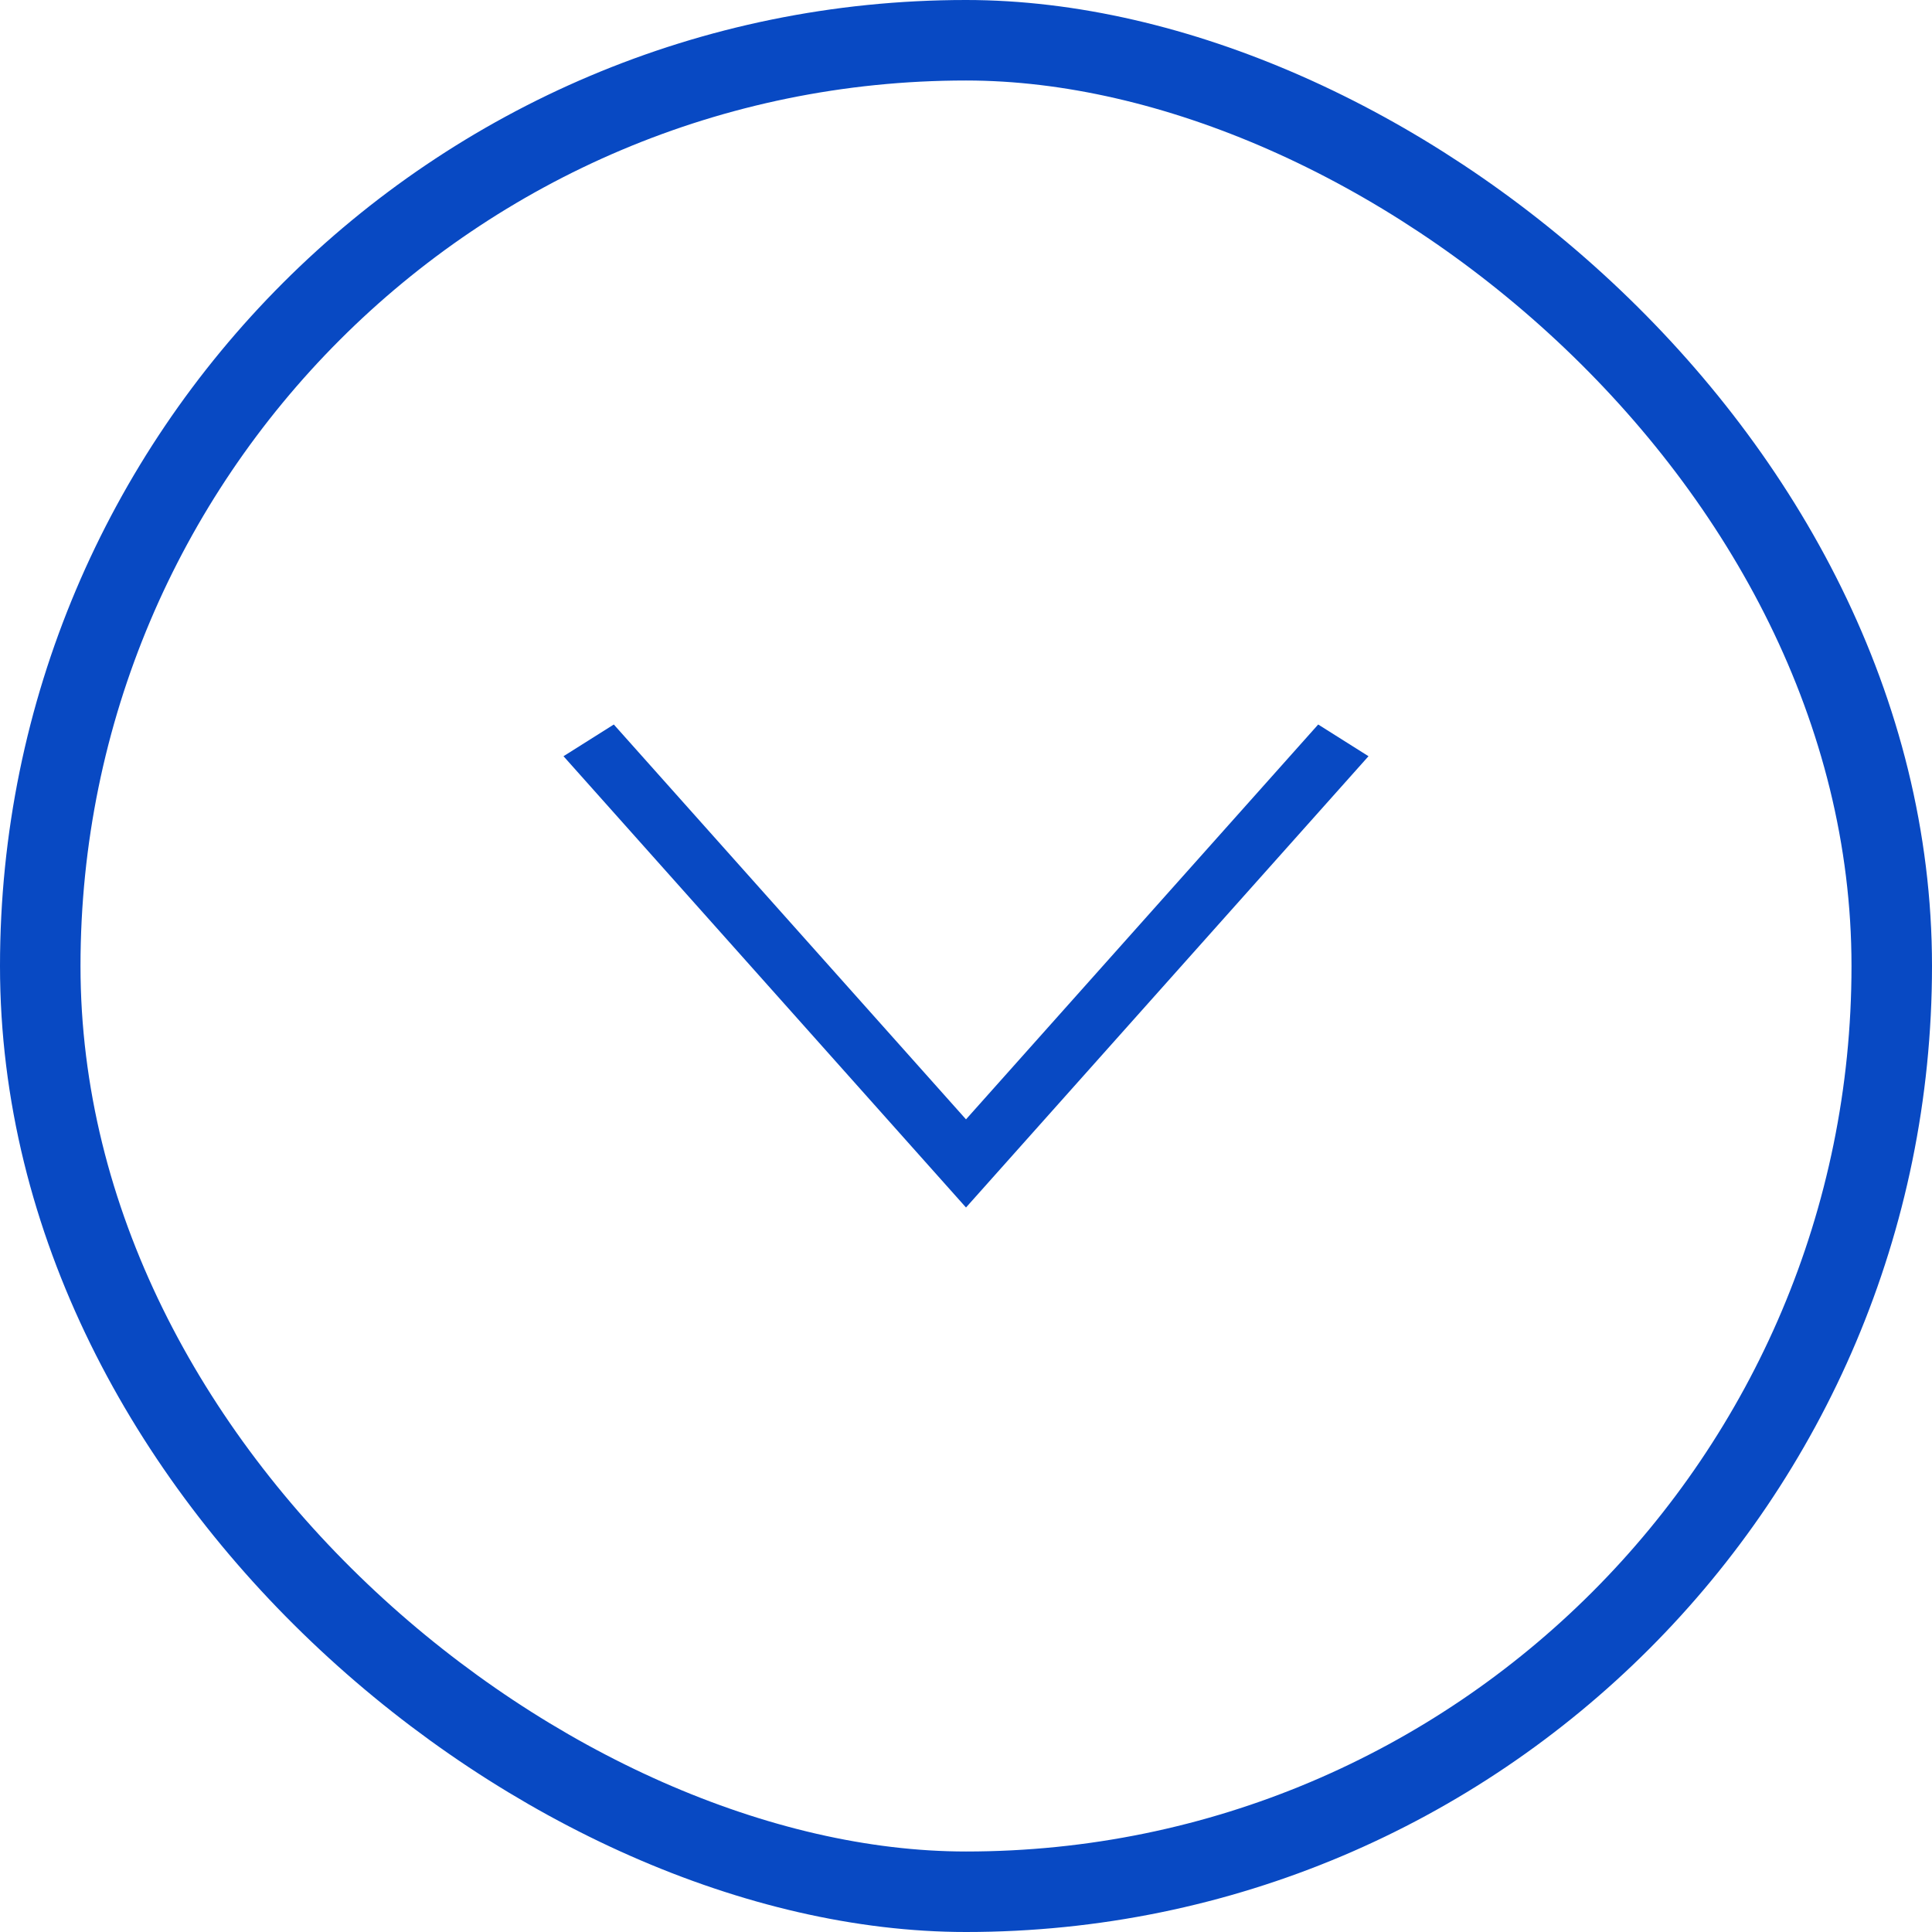 <svg width="24" height="24" viewBox="0 0 24 24" fill="none" xmlns="http://www.w3.org/2000/svg">
<rect x="0.5" y="0.5" width="23" height="23" rx="11.5" transform="matrix(-4.37114e-08 1 1 4.37114e-08 -2.18557e-08 2.18557e-08)" stroke="#0849C3"/>
<path fill-rule="evenodd" clip-rule="evenodd" d="M7 9.394L7.625 9L12 13.905L16.375 9L17 9.394L12 15L7 9.394Z" fill="#0849C3"/>
</svg>
